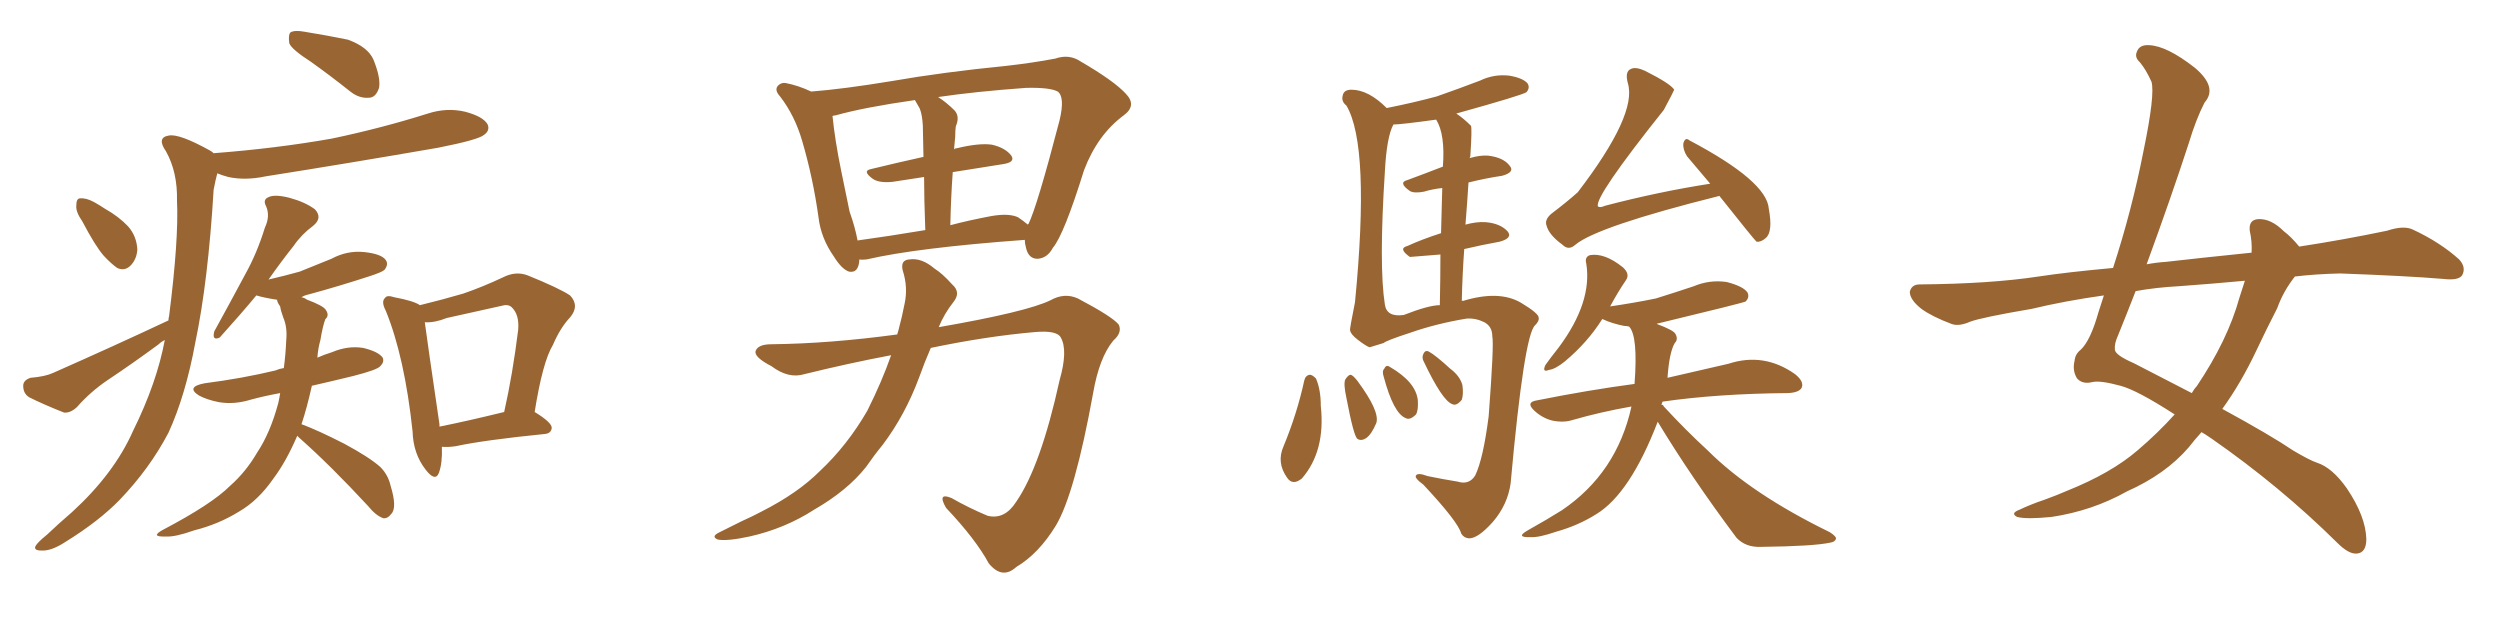 <svg xmlns="http://www.w3.org/2000/svg" xmlns:xlink="http://www.w3.org/1999/xlink" width="600" height="150"><path fill="#996633" padding="10" d="M74.56 14.79L74.56 14.79Q70.02 11.87 69.43 10.40L69.43 10.40Q69.14 8.35 69.73 7.76L69.73 7.76Q70.75 7.18 73.10 7.62L73.10 7.62Q78.52 8.50 83.50 9.52L83.50 9.52Q88.33 11.28 89.65 14.36L89.65 14.36Q91.41 18.75 90.97 21.09L90.97 21.09Q90.23 23.29 88.77 23.44L88.77 23.44Q86.28 23.73 84.08 21.97L84.08 21.97Q79.10 18.02 74.56 14.79ZM19.78 53.17L19.78 53.17Q18.16 50.83 18.31 49.37L18.31 49.37Q18.31 47.61 19.19 47.61L19.19 47.61Q20.65 47.46 22.56 48.49L22.56 48.49Q23.88 49.22 25.20 50.10L25.20 50.10Q28.56 52.00 30.76 54.35L30.76 54.35Q32.81 56.69 32.96 59.91L32.96 59.91Q32.81 62.11 31.49 63.57L31.49 63.57Q30.03 65.19 28.13 64.31L28.13 64.31Q26.66 63.28 24.90 61.38L24.90 61.38Q22.85 59.03 19.78 53.17ZM40.43 76.90L40.43 76.90Q40.43 76.32 40.58 75.88L40.58 75.88Q42.92 57.42 42.48 48.19L42.48 48.19Q42.63 41.31 39.84 36.33L39.84 36.33Q37.50 32.96 40.58 32.52L40.58 32.52Q43.07 32.08 50.24 36.04L50.24 36.04Q50.83 36.33 51.27 36.77L51.27 36.77Q66.50 35.60 79.69 33.25L79.69 33.25Q91.55 30.76 102.69 27.25L102.69 27.25Q107.23 25.78 111.62 26.81L111.62 26.81Q116.02 27.98 117.04 29.88L117.04 29.88Q117.63 31.35 116.16 32.37L116.16 32.37Q114.84 33.54 105.18 35.45L105.18 35.45Q84.08 39.11 63.72 42.33L63.72 42.33Q58.89 43.36 54.79 42.48L54.79 42.48Q53.17 42.04 52.15 41.60L52.15 41.60Q51.71 43.21 51.27 45.56L51.27 45.56Q49.95 67.53 46.88 82.18L46.88 82.18Q44.53 94.92 40.43 103.86L40.43 103.86Q35.89 112.50 28.71 119.97L28.71 119.97Q23.73 125.10 15.67 130.08L15.67 130.08Q12.30 132.28 9.96 132.13L9.96 132.13Q8.06 132.13 8.50 131.10L8.50 131.10Q8.94 130.22 11.28 128.32L11.28 128.32Q14.06 125.68 17.29 122.90L17.29 122.90Q27.39 113.67 31.93 103.42L31.93 103.42Q37.65 91.85 39.55 81.59L39.55 81.59Q38.67 82.03 38.09 82.62L38.09 82.62Q31.93 87.16 25.78 91.26L25.78 91.26Q21.68 94.04 18.46 97.71L18.46 97.71Q16.85 99.17 15.38 99.02L15.38 99.02Q10.55 97.12 7.03 95.36L7.03 95.36Q5.57 94.48 5.57 92.58L5.57 92.58Q5.57 91.26 7.32 90.67L7.32 90.67Q10.84 90.38 12.74 89.50L12.74 89.50Q27.98 82.76 40.43 76.90ZM71.34 104.59L71.34 104.59Q68.70 110.74 65.63 114.84L65.63 114.84Q61.96 120.12 57.42 122.75L57.42 122.75Q52.44 125.83 46.58 127.29L46.58 127.29Q42.04 128.91 39.84 128.76L39.84 128.76Q35.89 128.91 39.11 127.15L39.11 127.15Q50.83 121.00 55.22 116.60L55.22 116.60Q59.03 113.23 61.67 108.69L61.67 108.69Q64.89 103.86 66.80 96.68L66.80 96.68Q67.09 95.36 67.24 94.34L67.24 94.34Q63.28 95.07 60.06 95.95L60.06 95.95Q56.25 97.12 52.59 96.53L52.59 96.53Q49.66 95.95 47.75 94.92L47.75 94.92Q44.53 92.87 49.07 91.99L49.07 91.99Q58.15 90.82 66.06 88.92L66.06 88.92Q67.09 88.48 68.12 88.33L68.12 88.33Q68.55 85.11 68.70 81.59L68.70 81.59Q68.99 78.52 67.97 76.17L67.97 76.17Q67.38 74.56 67.24 73.54L67.24 73.54Q66.50 72.51 66.50 71.92L66.50 71.92Q66.36 71.92 66.36 71.92L66.36 71.92Q63.43 71.48 61.52 70.90L61.52 70.90Q58.01 75.15 52.73 81.01L52.73 81.01Q50.83 81.88 51.42 79.54L51.42 79.54Q55.37 72.36 58.89 65.77L58.89 65.77Q61.67 60.79 63.57 54.64L63.57 54.64Q64.89 51.86 63.87 49.51L63.87 49.51Q62.99 47.90 64.45 47.31L64.45 47.31Q65.92 46.58 69.43 47.46L69.43 47.46Q73.24 48.49 75.59 50.24L75.59 50.24Q77.49 52.29 75.15 54.20L75.15 54.20Q72.36 56.25 70.46 59.03L70.46 59.03Q67.53 62.70 64.45 67.09L64.45 67.09Q68.26 66.21 71.92 65.19L71.92 65.19Q75.88 63.57 79.54 62.11L79.54 62.11Q83.35 60.06 87.45 60.50L87.45 60.50Q91.55 60.94 92.58 62.40L92.58 62.40Q93.31 63.43 92.29 64.75L92.29 64.75Q91.70 65.33 88.48 66.36L88.48 66.36Q81.30 68.70 74.27 70.61L74.27 70.61Q72.95 70.90 72.36 71.34L72.36 71.34Q73.10 71.48 73.68 71.92L73.68 71.92Q77.64 73.39 78.22 74.41L78.22 74.41Q79.10 75.73 78.08 76.61L78.08 76.61Q77.49 78.08 76.90 81.59L76.90 81.59Q76.32 83.64 76.17 85.84L76.17 85.84Q77.78 85.11 79.69 84.52L79.69 84.52Q83.50 82.91 87.16 83.50L87.16 83.50Q90.82 84.38 91.85 85.84L91.85 85.84Q92.29 86.87 91.26 87.89L91.26 87.89Q90.53 88.77 84.81 90.23L84.81 90.23Q79.39 91.55 74.85 92.58L74.85 92.58Q73.68 97.85 72.36 101.81L72.36 101.81Q76.32 103.27 82.62 106.49L82.62 106.49Q88.62 109.72 91.26 112.06L91.26 112.06Q93.16 113.96 93.75 116.60L93.75 116.60Q95.36 121.88 93.90 123.34L93.90 123.34Q93.02 124.51 91.99 124.37L91.99 124.37Q90.23 123.78 88.33 121.44L88.33 121.44Q79.39 111.77 71.78 105.03L71.78 105.03Q71.48 104.74 71.34 104.59ZM106.05 107.23L106.05 107.23Q106.20 111.18 105.32 113.53L105.32 113.53Q104.44 115.72 102.10 112.65L102.10 112.65Q99.17 108.84 99.02 103.56L99.02 103.56Q97.12 85.69 92.58 74.56L92.58 74.56Q91.41 72.36 92.43 71.48L92.43 71.48Q92.87 70.75 94.63 71.34L94.63 71.34Q99.32 72.22 100.78 73.24L100.78 73.24Q106.20 71.92 111.18 70.46L111.18 70.46Q115.87 68.85 120.85 66.50L120.85 66.50Q123.78 65.04 126.56 66.06L126.56 66.06Q134.18 69.14 136.82 70.90L136.82 70.90Q139.16 73.39 136.82 76.17L136.82 76.17Q134.47 78.66 132.71 82.76L132.71 82.76Q130.22 86.87 128.32 98.88L128.32 98.88Q132.42 101.37 132.42 102.69L132.42 102.69Q132.28 104.00 130.81 104.15L130.81 104.15Q116.16 105.62 109.42 107.08L109.42 107.08Q107.52 107.37 106.05 107.23ZM105.47 102.39L105.47 102.39L105.47 102.39Q112.06 101.07 121.00 98.88L121.00 98.88Q123.05 89.79 124.37 79.10L124.37 79.10Q124.66 75.44 122.75 73.68L122.75 73.68Q121.88 72.95 120.41 73.39L120.41 73.39Q113.96 74.85 107.23 76.32L107.23 76.32Q104.30 77.49 101.95 77.34L101.95 77.34Q102.69 82.91 105.47 101.81L105.47 101.81Q105.47 102.25 105.47 102.39ZM206.25 62.26L206.25 62.26Q206.10 65.63 203.76 65.19L203.76 65.19Q202.00 64.60 200.10 61.52L200.10 61.52Q197.02 57.13 196.44 52.15L196.44 52.15Q195.12 42.63 192.48 33.69L192.48 33.69Q190.72 27.69 187.21 23.14L187.21 23.14Q185.74 21.53 186.77 20.51L186.77 20.51Q187.50 19.78 188.53 19.92L188.53 19.92Q191.60 20.51 194.68 21.97L194.68 21.97Q202.29 21.39 213.87 19.48L213.87 19.48Q226.46 17.29 241.41 15.82L241.41 15.82Q247.85 15.09 253.27 14.06L253.27 14.06Q256.64 12.89 259.42 14.79L259.42 14.79Q267.48 19.48 270.26 22.56L270.26 22.56Q272.90 25.34 269.68 27.69L269.68 27.69Q263.38 32.37 260.16 40.87L260.16 40.87Q255.32 56.40 252.69 59.47L252.69 59.47Q251.37 61.96 249.02 62.11L249.02 62.11Q246.83 62.11 246.24 59.47L246.24 59.47Q245.95 58.45 245.95 57.57L245.95 57.57Q220.02 59.47 208.01 62.26L208.01 62.26Q206.84 62.40 206.25 62.26ZM228.66 41.31L228.66 41.31Q228.22 47.31 228.08 54.05L228.08 54.05Q232.47 52.88 237.89 51.86L237.89 51.86Q242.14 51.12 244.34 52.15L244.34 52.15Q245.65 53.03 246.68 53.91L246.68 53.91Q246.68 53.76 246.83 53.76L246.83 53.76Q248.88 49.66 254.30 28.86L254.30 28.86Q255.62 23.29 253.86 21.97L253.86 21.97Q251.95 20.95 246.24 21.09L246.24 21.09Q234.08 21.97 225.15 23.29L225.15 23.29Q227.20 24.61 229.10 26.51L229.10 26.51Q230.42 27.98 229.39 30.32L229.39 30.32Q229.25 31.35 229.25 32.81L229.25 32.81Q229.10 34.42 228.96 35.89L228.96 35.89Q229.10 35.60 229.54 35.60L229.54 35.60Q234.96 34.28 238.04 34.72L238.04 34.72Q241.26 35.45 242.72 37.35L242.72 37.35Q243.75 38.96 240.67 39.40L240.67 39.40Q234.96 40.28 228.66 41.31ZM220.75 26.07L220.75 26.07Q220.17 25.05 219.58 24.02L219.58 24.02Q207.28 25.78 200.54 27.69L200.54 27.69Q200.24 27.69 199.80 27.83L199.80 27.83Q200.39 33.69 201.86 40.87L201.86 40.87Q203.03 46.44 203.91 50.83L203.91 50.83Q205.22 54.49 205.81 57.71L205.81 57.71Q213.28 56.69 222.07 55.22L222.07 55.22Q221.78 47.46 221.78 42.48L221.78 42.48Q217.82 43.07 214.16 43.65L214.16 43.65Q210.94 43.95 209.47 42.92L209.47 42.92Q206.84 41.02 209.03 40.58L209.03 40.58Q215.04 39.11 221.63 37.65L221.63 37.65Q221.48 31.49 221.48 30.18L221.48 30.18Q221.34 27.54 220.75 26.07ZM213.87 85.25L213.87 85.25L213.87 85.25Q203.76 87.16 193.07 89.79L193.07 89.79Q189.26 90.97 185.16 87.89L185.16 87.89Q180.91 85.69 181.35 84.23L181.35 84.23Q181.93 82.62 185.16 82.62L185.16 82.62Q199.07 82.47 215.33 80.27L215.33 80.27Q215.48 79.69 215.63 79.25L215.63 79.25Q216.50 76.03 217.09 72.95L217.09 72.95Q217.97 68.99 216.65 64.89L216.65 64.89Q216.06 62.40 218.26 62.26L218.26 62.26Q221.19 61.82 224.27 64.45L224.27 64.45Q226.17 65.63 228.52 68.26L228.52 68.26Q230.71 70.17 228.81 72.51L228.81 72.51Q226.61 75.29 225.29 78.52L225.29 78.52Q246.39 74.85 252.10 72.07L252.10 72.07Q255.47 70.17 258.69 71.63L258.69 71.63Q267.04 76.03 268.51 77.93L268.51 77.93Q269.38 79.83 267.19 81.74L267.19 81.74Q263.82 85.84 262.35 94.34L262.35 94.34Q257.96 118.51 253.42 126.12L253.42 126.12Q249.32 132.86 243.90 136.08L243.90 136.08Q240.53 139.16 237.30 135.21L237.30 135.21Q234.23 129.49 227.05 121.88L227.05 121.88Q224.85 118.07 228.37 119.53L228.37 119.53Q232.47 121.88 237.01 123.78L237.01 123.78Q241.11 124.80 243.90 120.41L243.90 120.41Q249.76 111.91 254.30 91.26L254.30 91.26Q256.35 84.08 254.59 81.01L254.59 81.01Q253.71 79.25 248.44 79.69L248.44 79.69Q236.72 80.71 223.39 83.50L223.39 83.50Q221.92 86.87 220.61 90.53L220.61 90.53Q217.24 99.61 211.82 106.79L211.82 106.79Q209.77 109.28 207.86 112.06L207.86 112.06Q203.32 117.77 195.41 122.31L195.41 122.31Q188.38 126.86 179.88 128.76L179.88 128.76Q174.46 129.93 172.27 129.49L172.27 129.49Q170.51 128.76 172.71 127.73L172.71 127.73Q175.34 126.42 177.98 125.10L177.98 125.10Q180.91 123.78 182.81 122.75L182.81 122.75Q191.46 118.36 196.73 113.09L196.73 113.09Q203.32 106.93 208.15 98.58L208.15 98.58Q211.67 91.55 213.87 85.25ZM412.65 47.02L412.65 47.02Q383.35 54.35 378.08 58.74L378.08 58.74Q376.46 60.21 375 58.74L375 58.74Q371.78 56.40 371.19 54.20L371.19 54.20Q370.61 52.73 372.36 51.27L372.36 51.27Q376.03 48.49 378.66 46.14L378.66 46.14Q393.02 27.39 390.67 19.92L390.67 19.92Q389.94 17.14 391.41 16.55L391.41 16.55Q392.58 15.97 394.78 16.99L394.78 16.99Q400.93 20.07 401.81 21.53L401.81 21.53Q401.66 21.97 399.32 26.37L399.32 26.37Q382.62 47.31 383.50 49.51L383.50 49.51Q383.94 49.95 385.25 49.37L385.25 49.37Q398.14 46.00 410.45 44.09L410.45 44.09Q407.52 40.58 404.88 37.50L404.88 37.50Q403.86 35.89 404.00 34.42L404.00 34.42Q404.44 32.81 405.47 33.69L405.47 33.69Q424.07 43.51 424.51 50.10L424.51 50.10Q425.54 55.66 423.78 57.13L423.78 57.13Q422.61 58.15 421.58 58.01L421.58 58.01Q421.14 57.71 412.65 47.02ZM397.85 101.22L397.85 101.22Q391.26 118.36 383.20 123.34L383.20 123.34Q378.81 126.12 373.54 127.59L373.54 127.59Q369.29 129.05 367.38 128.91L367.38 128.91Q363.57 129.05 366.65 127.29L366.65 127.29Q371.34 124.66 374.85 122.46L374.85 122.46Q388.04 113.53 391.55 97.56L391.55 97.56Q384.08 98.88 377.49 100.78L377.49 100.78Q375.29 101.51 372.51 100.93L372.51 100.93Q370.17 100.34 368.26 98.58L368.26 98.58Q366.06 96.53 368.85 96.09L368.85 96.09Q381.30 93.60 392.29 92.14L392.29 92.14Q393.16 80.57 390.97 78.37L390.97 78.37Q390.38 78.22 389.79 78.22L389.79 78.22Q386.87 77.64 384.67 76.61L384.67 76.61Q384.67 76.61 384.52 76.61L384.52 76.61Q381.01 82.18 375.59 86.72L375.59 86.72Q373.24 88.62 371.78 88.77L371.78 88.77Q370.02 89.50 370.90 87.60L370.90 87.60Q371.92 86.13 374.12 83.35L374.12 83.35Q382.18 72.51 380.71 63.28L380.71 63.28Q380.27 61.67 381.59 61.23L381.59 61.23Q385.11 60.64 389.50 64.16L389.50 64.16Q391.26 65.77 390.23 67.24L390.23 67.24Q388.33 70.02 386.43 73.54L386.43 73.54Q392.43 72.66 397.41 71.63L397.41 71.63Q402.10 70.17 406.49 68.70L406.49 68.70Q410.30 67.09 414.40 67.68L414.40 67.68Q418.36 68.70 419.38 70.17L419.38 70.17Q419.97 71.34 418.95 72.36L418.95 72.36Q418.51 72.66 397.85 77.64L397.85 77.64Q397.56 77.64 397.71 77.78L397.71 77.78Q401.66 79.25 402.10 80.13L402.10 80.13Q402.83 81.45 401.95 82.32L401.95 82.32Q400.63 84.52 400.20 90.67L400.20 90.67Q408.54 88.77 414.84 87.30L414.84 87.30Q423.34 84.52 430.81 89.79L430.81 89.79Q433.01 91.55 432.42 93.02L432.42 93.02Q431.84 94.19 429.20 94.34L429.20 94.34Q412.21 94.48 399.02 96.39L399.02 96.39Q398.88 96.68 398.73 97.12L398.73 97.12Q399.17 97.12 399.32 97.56L399.32 97.56Q404.59 103.27 409.86 108.11L409.86 108.11Q420.26 118.51 439.16 127.73L439.16 127.73Q440.77 128.76 440.63 129.35L440.63 129.35Q440.33 130.08 439.31 130.22L439.31 130.22Q435.35 131.10 422.61 131.25L422.61 131.25Q418.95 131.40 416.75 129.05L416.75 129.05Q405.91 114.55 397.85 101.22ZM351.71 53.91L351.71 53.91Q354.35 53.17 356.54 53.32L356.54 53.32Q360.06 53.61 361.82 55.52L361.82 55.52Q363.13 57.13 359.91 58.01L359.91 58.01Q355.81 58.74 351.42 59.77L351.42 59.77Q350.98 65.63 350.83 72.22L350.83 72.22Q350.98 72.07 351.12 72.22L351.12 72.22Q359.77 69.58 365.04 72.66L365.04 72.66Q369.43 75.29 369.29 76.32L369.29 76.32Q369.43 77.05 368.41 78.08L368.41 78.08Q365.77 80.42 362.55 116.02L362.55 116.02Q361.82 121.14 358.30 125.24L358.30 125.24Q354.64 129.35 352.44 129.20L352.44 129.20Q351.27 129.05 350.68 128.03L350.68 128.03Q349.95 125.24 341.60 116.31L341.60 116.31Q339.40 114.70 339.84 114.11L339.84 114.11Q340.28 113.38 342.63 114.26L342.63 114.26Q346.14 114.99 349.80 115.58L349.80 115.58Q352.59 116.46 354.05 114.11L354.05 114.11Q355.96 110.16 357.28 99.90L357.28 99.90Q358.59 82.62 358.15 80.71L358.15 80.71Q358.15 78.37 356.25 77.34L356.25 77.34Q354.20 76.32 352.00 76.46L352.00 76.46Q344.82 77.64 338.53 79.83L338.53 79.83Q332.67 81.74 332.08 82.32L332.08 82.32Q330.03 82.91 328.71 83.35L328.71 83.35Q327.83 83.06 325.93 81.59L325.93 81.59Q324.17 80.27 324.02 79.25L324.02 79.25Q323.88 79.10 325.20 72.51L325.20 72.51Q328.86 35.01 323.14 25.34L323.14 25.34Q321.83 24.32 322.27 22.85L322.27 22.85Q322.56 21.53 324.32 21.53L324.32 21.53Q328.42 21.53 332.81 25.93L332.81 25.93Q339.40 24.61 344.82 23.14L344.82 23.14Q350.24 21.24 355.22 19.34L355.22 19.34Q358.59 17.72 362.26 18.16L362.26 18.16Q365.63 18.75 366.65 20.07L366.65 20.07Q367.24 21.09 366.36 22.12L366.36 22.12Q365.33 22.85 349.51 27.25L349.51 27.25Q351.27 28.42 353.03 30.18L353.03 30.18Q353.32 30.76 352.88 37.50L352.88 37.50Q352.73 37.79 352.73 37.94L352.73 37.94Q355.22 37.21 357.13 37.35L357.13 37.35Q360.79 37.79 362.26 39.70L362.26 39.70Q363.72 41.31 360.50 42.19L360.50 42.19Q356.54 42.77 352.44 43.80L352.44 43.80Q352.15 48.49 351.71 53.91ZM345.85 55.96L345.85 55.96Q346.00 49.22 346.14 45.12L346.14 45.12Q343.65 45.41 341.75 46.00L341.75 46.00Q339.40 46.44 338.38 45.85L338.38 45.85Q335.45 43.80 337.79 43.21L337.79 43.21Q341.75 41.75 346.29 39.99L346.29 39.99Q346.88 32.23 344.68 28.71L344.68 28.71Q336.18 29.88 334.42 29.88L334.42 29.88Q332.81 32.81 332.37 41.16L332.37 41.16Q330.91 63.87 332.37 73.10L332.37 73.10Q332.81 76.17 336.91 75.59L336.91 75.59Q342.92 73.24 345.56 73.24L345.56 73.24Q345.70 66.50 345.70 61.08L345.70 61.08Q338.53 61.67 338.38 61.67L338.38 61.67Q335.45 59.62 337.79 59.03L337.79 59.03Q341.31 57.42 345.85 55.96ZM313.04 91.26L313.04 91.26Q313.33 90.09 314.36 89.94L314.36 89.94Q314.94 89.94 315.82 90.82L315.82 90.82Q316.99 93.46 316.99 97.41L316.99 97.41Q318.16 108.25 312.45 114.84L312.45 114.84Q310.25 116.60 308.94 114.70L308.94 114.70Q306.30 111.04 308.06 107.08L308.06 107.08Q311.28 99.32 313.04 91.26ZM323.14 95.51L323.14 95.51Q322.41 92.14 322.85 91.11L322.85 91.11Q323.58 89.94 324.17 89.94L324.17 89.94Q324.76 90.09 325.78 91.41L325.78 91.41Q331.20 98.73 330.32 101.51L330.32 101.51Q329.15 104.30 327.83 105.18L327.83 105.18Q326.66 105.91 325.78 105.32L325.78 105.32Q324.90 104.74 323.14 95.51ZM332.08 90.38L332.08 90.38Q331.64 89.06 332.23 88.48L332.23 88.48Q332.67 87.45 333.54 88.04L333.54 88.04Q339.84 91.70 340.28 96.09L340.28 96.09Q340.43 98.44 339.84 99.46L339.84 99.46Q338.38 100.93 337.35 100.34L337.35 100.34Q334.42 99.17 332.08 90.38ZM341.75 86.87L341.75 86.87L341.75 86.87Q341.16 85.84 341.60 84.96L341.60 84.96Q342.04 83.94 342.92 84.38L342.92 84.38Q344.53 85.25 348.05 88.48L348.05 88.48Q350.39 90.23 350.98 92.43L350.98 92.43Q351.27 94.63 350.83 95.95L350.83 95.95Q349.51 97.56 348.49 96.97L348.49 96.97Q346.14 96.09 341.75 86.87ZM550.78 66.36L550.78 66.36Q548.00 69.87 546.53 73.97L546.53 73.97Q543.90 79.10 541.55 84.08L541.55 84.08Q537.89 91.85 533.35 98.14L533.35 98.14Q544.92 104.44 550.34 108.11L550.34 108.11Q554.30 110.45 556.05 111.04L556.05 111.04Q559.72 112.21 563.23 117.19L563.23 117.19Q567.77 123.93 567.92 129.35L567.92 129.35Q567.92 132.71 565.58 132.86L565.58 132.86Q563.67 133.01 560.89 130.22L560.89 130.22Q547.27 116.75 530.86 105.32L530.86 105.32Q529.39 104.30 528.37 103.71L528.37 103.71Q526.76 105.47 525.29 107.37L525.29 107.37Q519.73 113.82 510.50 117.92L510.50 117.92Q502.15 122.61 492.33 124.07L492.33 124.07Q486.33 124.66 484.13 124.07L484.13 124.07Q482.37 123.19 484.72 122.31L484.72 122.31Q487.50 121.00 490.58 119.97L490.58 119.97Q493.80 118.80 496.14 117.77L496.14 117.77Q506.69 113.53 512.99 108.11L512.99 108.11Q517.82 104.00 521.92 99.46L521.92 99.46Q512.84 93.60 508.89 92.58L508.89 92.58Q504.05 91.26 502.15 91.70L502.15 91.70Q499.80 92.29 498.49 90.82L498.49 90.82Q497.31 88.92 497.90 86.57L497.90 86.57Q498.05 84.96 499.37 83.94L499.37 83.94Q501.71 81.74 503.61 75L503.61 75Q504.35 72.80 504.93 70.90L504.93 70.90Q495.56 72.22 487.65 74.12L487.65 74.12Q475.63 76.17 472.85 77.20L472.85 77.20Q470.21 78.37 468.46 77.78L468.46 77.78Q463.77 76.03 461.13 74.12L461.13 74.12Q458.35 71.92 458.35 70.02L458.35 70.02Q458.79 68.26 460.69 68.26L460.69 68.26Q477.69 68.12 489.26 66.36L489.26 66.36Q496.00 65.33 507.13 64.31L507.13 64.31Q511.67 50.39 514.45 36.18L514.45 36.18Q517.24 22.71 516.36 19.63L516.36 19.63Q515.04 16.70 513.57 14.94L513.57 14.94Q512.26 13.77 512.84 12.45L512.84 12.45Q513.43 10.69 515.77 10.84L515.77 10.84Q520.02 10.99 526.76 16.26L526.76 16.26Q532.32 20.95 529.10 24.61L529.10 24.61Q527.05 28.56 525.29 34.42L525.29 34.42Q521.04 47.46 515.19 63.43L515.19 63.43Q517.53 62.99 519.87 62.84L519.87 62.84Q527.49 61.96 540.38 60.64L540.38 60.64Q540.53 58.01 539.94 55.37L539.94 55.37Q539.65 52.73 541.99 52.59L541.99 52.59Q545.07 52.44 548.14 55.52L548.14 55.52Q549.90 56.84 551.81 59.18L551.81 59.18Q562.35 57.57 572.90 55.37L572.90 55.37Q576.86 54.05 579.05 55.08L579.05 55.08Q585.64 58.15 590.19 62.26L590.19 62.26Q591.94 64.16 590.92 66.06L590.92 66.06Q590.04 67.38 586.38 66.94L586.38 66.94Q577.59 66.21 561.62 65.63L561.62 65.63Q555.76 65.77 550.78 66.36ZM538.77 67.38L538.77 67.38L538.77 67.38Q530.86 68.12 522.80 68.70L522.80 68.70Q517.38 68.99 512.55 69.87L512.55 69.87Q510.50 75.15 508.30 80.57L508.30 80.57Q507.42 82.47 507.57 83.94L507.57 83.94Q507.71 85.25 512.11 87.16L512.11 87.16Q519.73 91.11 526.03 94.34L526.03 94.34Q526.61 93.31 527.20 92.72L527.20 92.72Q534.67 81.59 537.45 71.48L537.45 71.48Q538.18 69.29 538.77 67.38Z"/></svg>